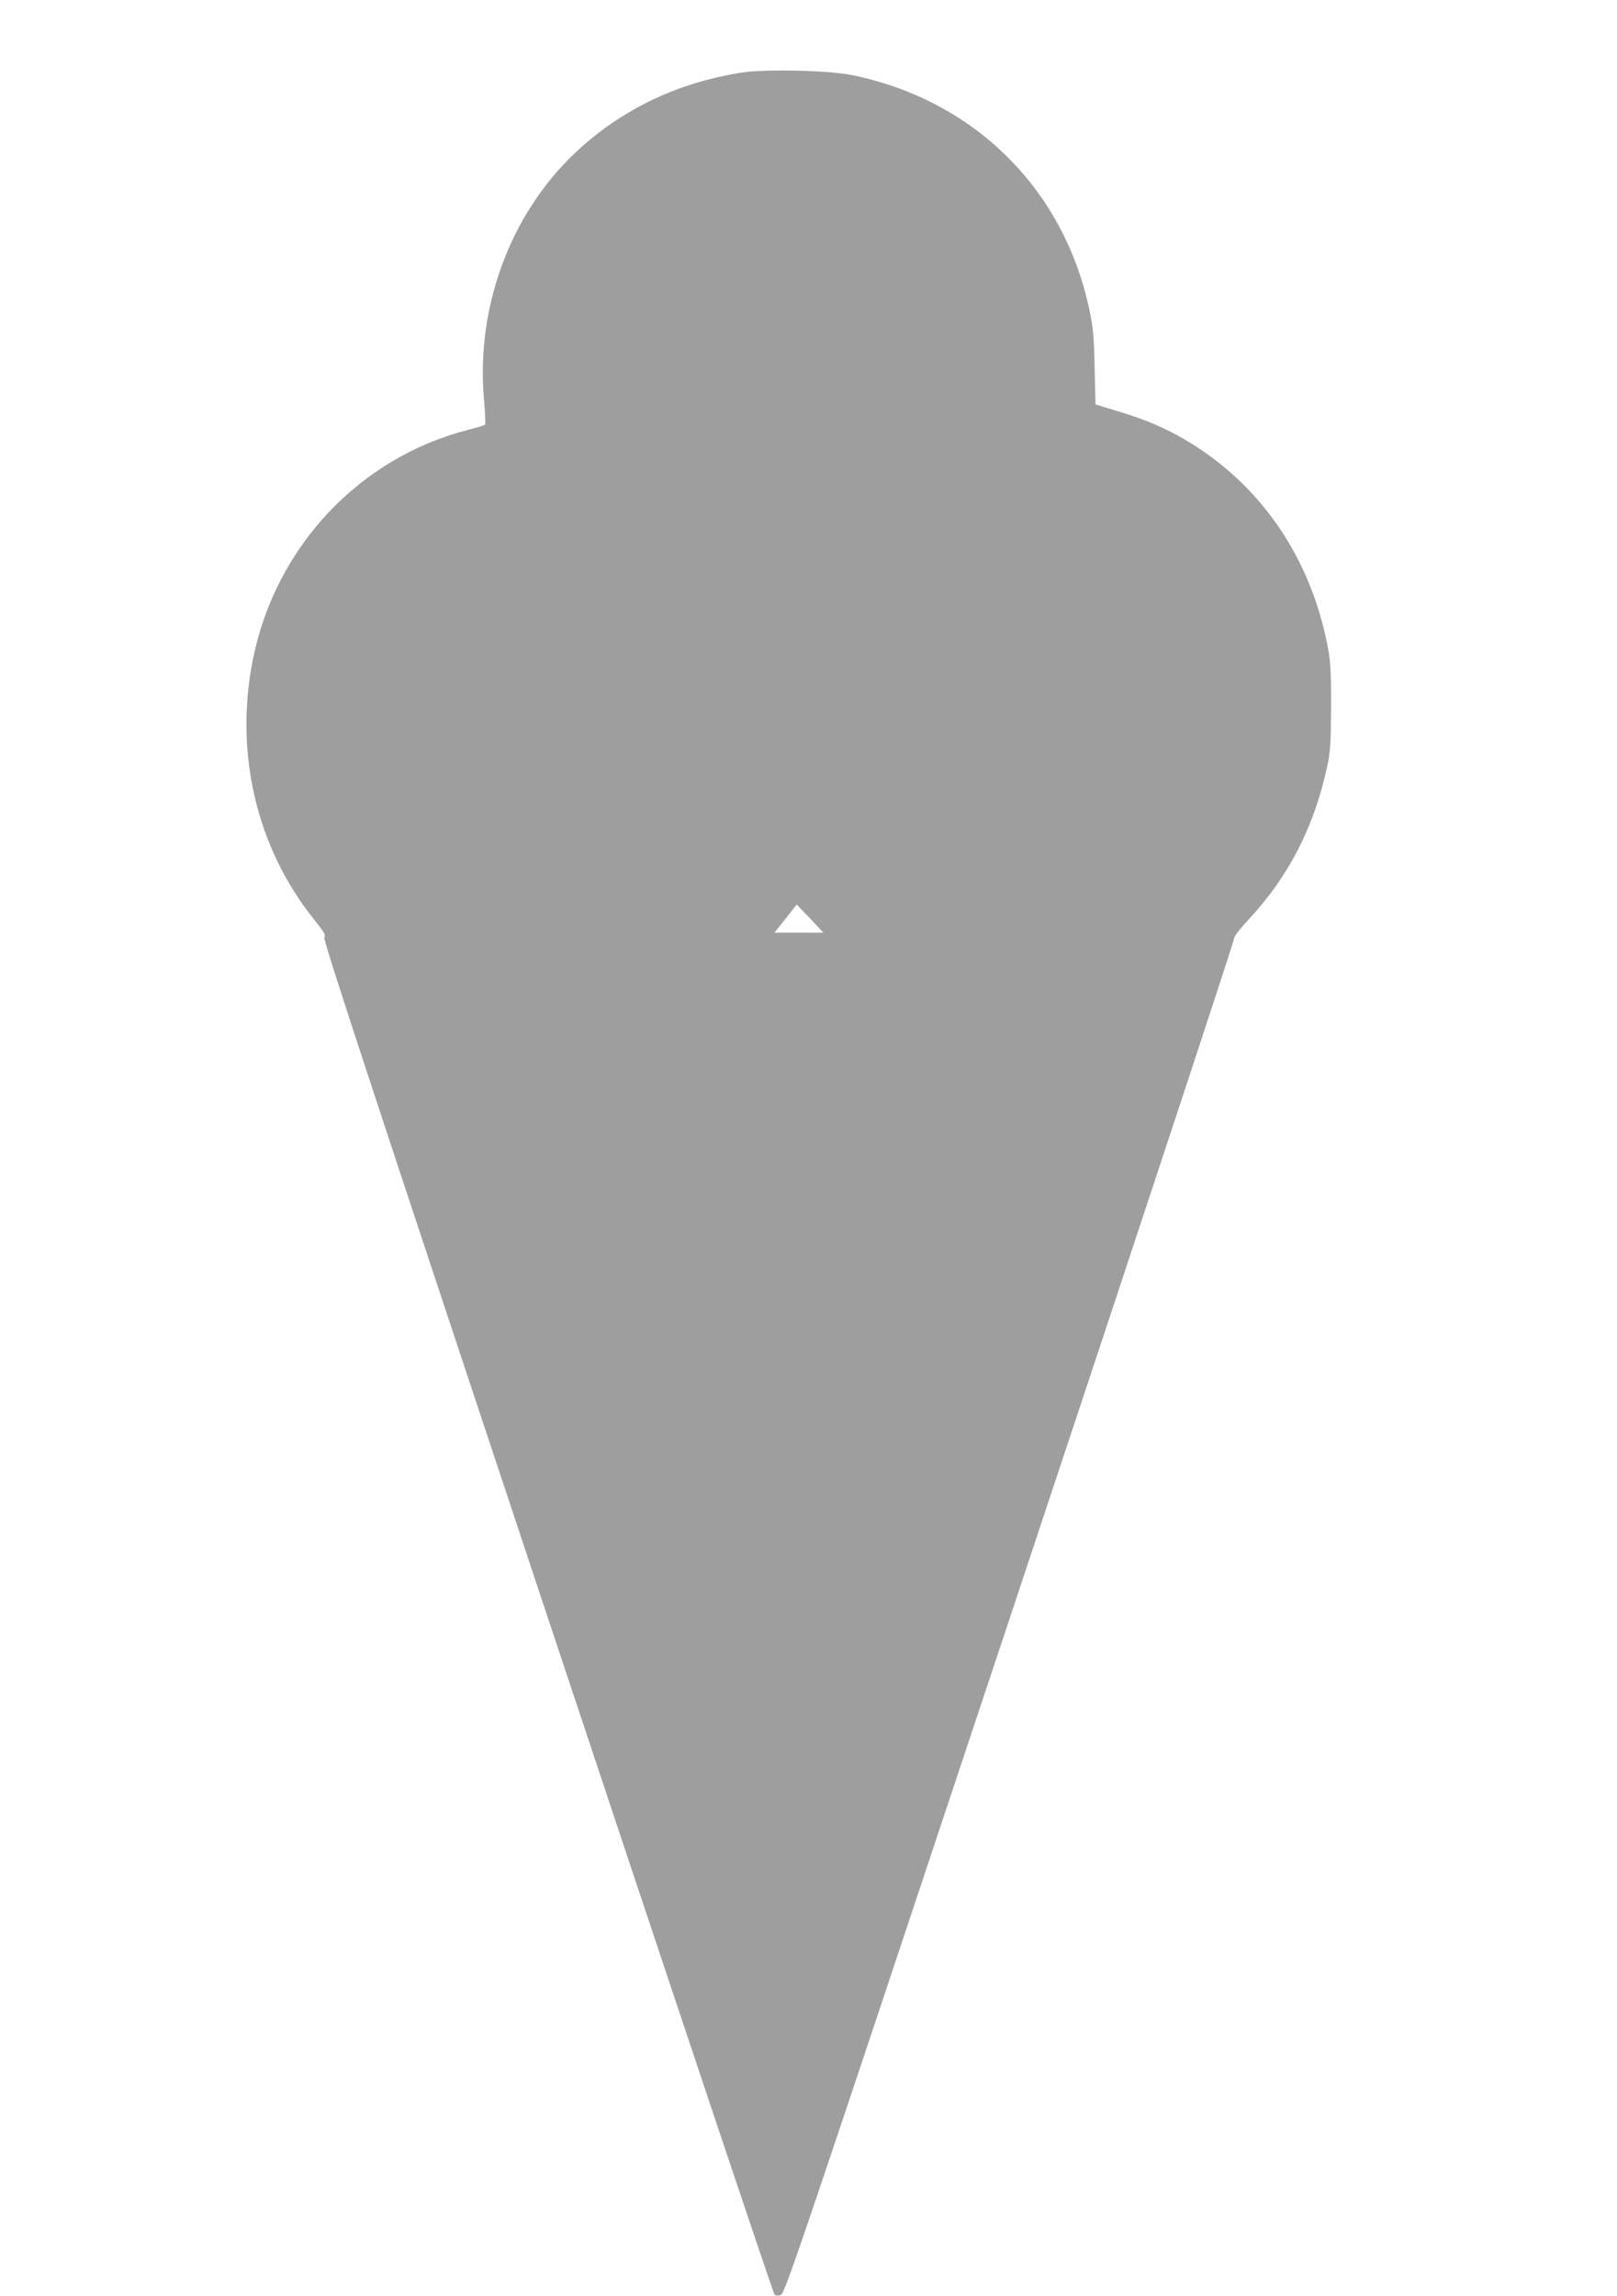 <?xml version="1.0" standalone="no"?>
<!DOCTYPE svg PUBLIC "-//W3C//DTD SVG 20010904//EN"
 "http://www.w3.org/TR/2001/REC-SVG-20010904/DTD/svg10.dtd">
<svg version="1.0" xmlns="http://www.w3.org/2000/svg"
 width="902pt" height="1280pt" viewBox="0 0 902 1280"
 preserveAspectRatio="xMidYMid meet">
<g transform="translate(0,1280) scale(0.1,-0.1)"
fill="#9e9e9e" stroke="none">
<path d="M4135 12395 c-341 -54 -639 -192 -885 -409 -386 -339 -595 -872 -551
-1404 7 -79 10 -147 7 -150 -3 -3 -47 -16 -97 -29 -607 -157 -1072 -653 -1198
-1278 -105 -522 20 -1054 343 -1454 53 -66 65 -86 55 -97 -9 -10 263 -836
1245 -3788 691 -2076 1261 -3778 1267 -3781 5 -4 21 -4 34 -1 23 6 113 274
1280 3781 691 2076 1253 3780 1250 3785 -3 6 32 52 80 103 223 240 364 514
437 847 20 93 22 133 23 345 0 210 -3 254 -23 351 -100 494 -384 897 -801
1138 -111 64 -221 110 -368 154 l-122 37 -5 205 c-3 171 -8 225 -30 326 -143
672 -642 1165 -1321 1305 -134 27 -486 35 -620 14z m385 -4717 l73 -78 -136 0
-137 0 63 79 c34 44 62 79 62 78 0 -1 34 -37 75 -79z"/>
</g>
</svg>
